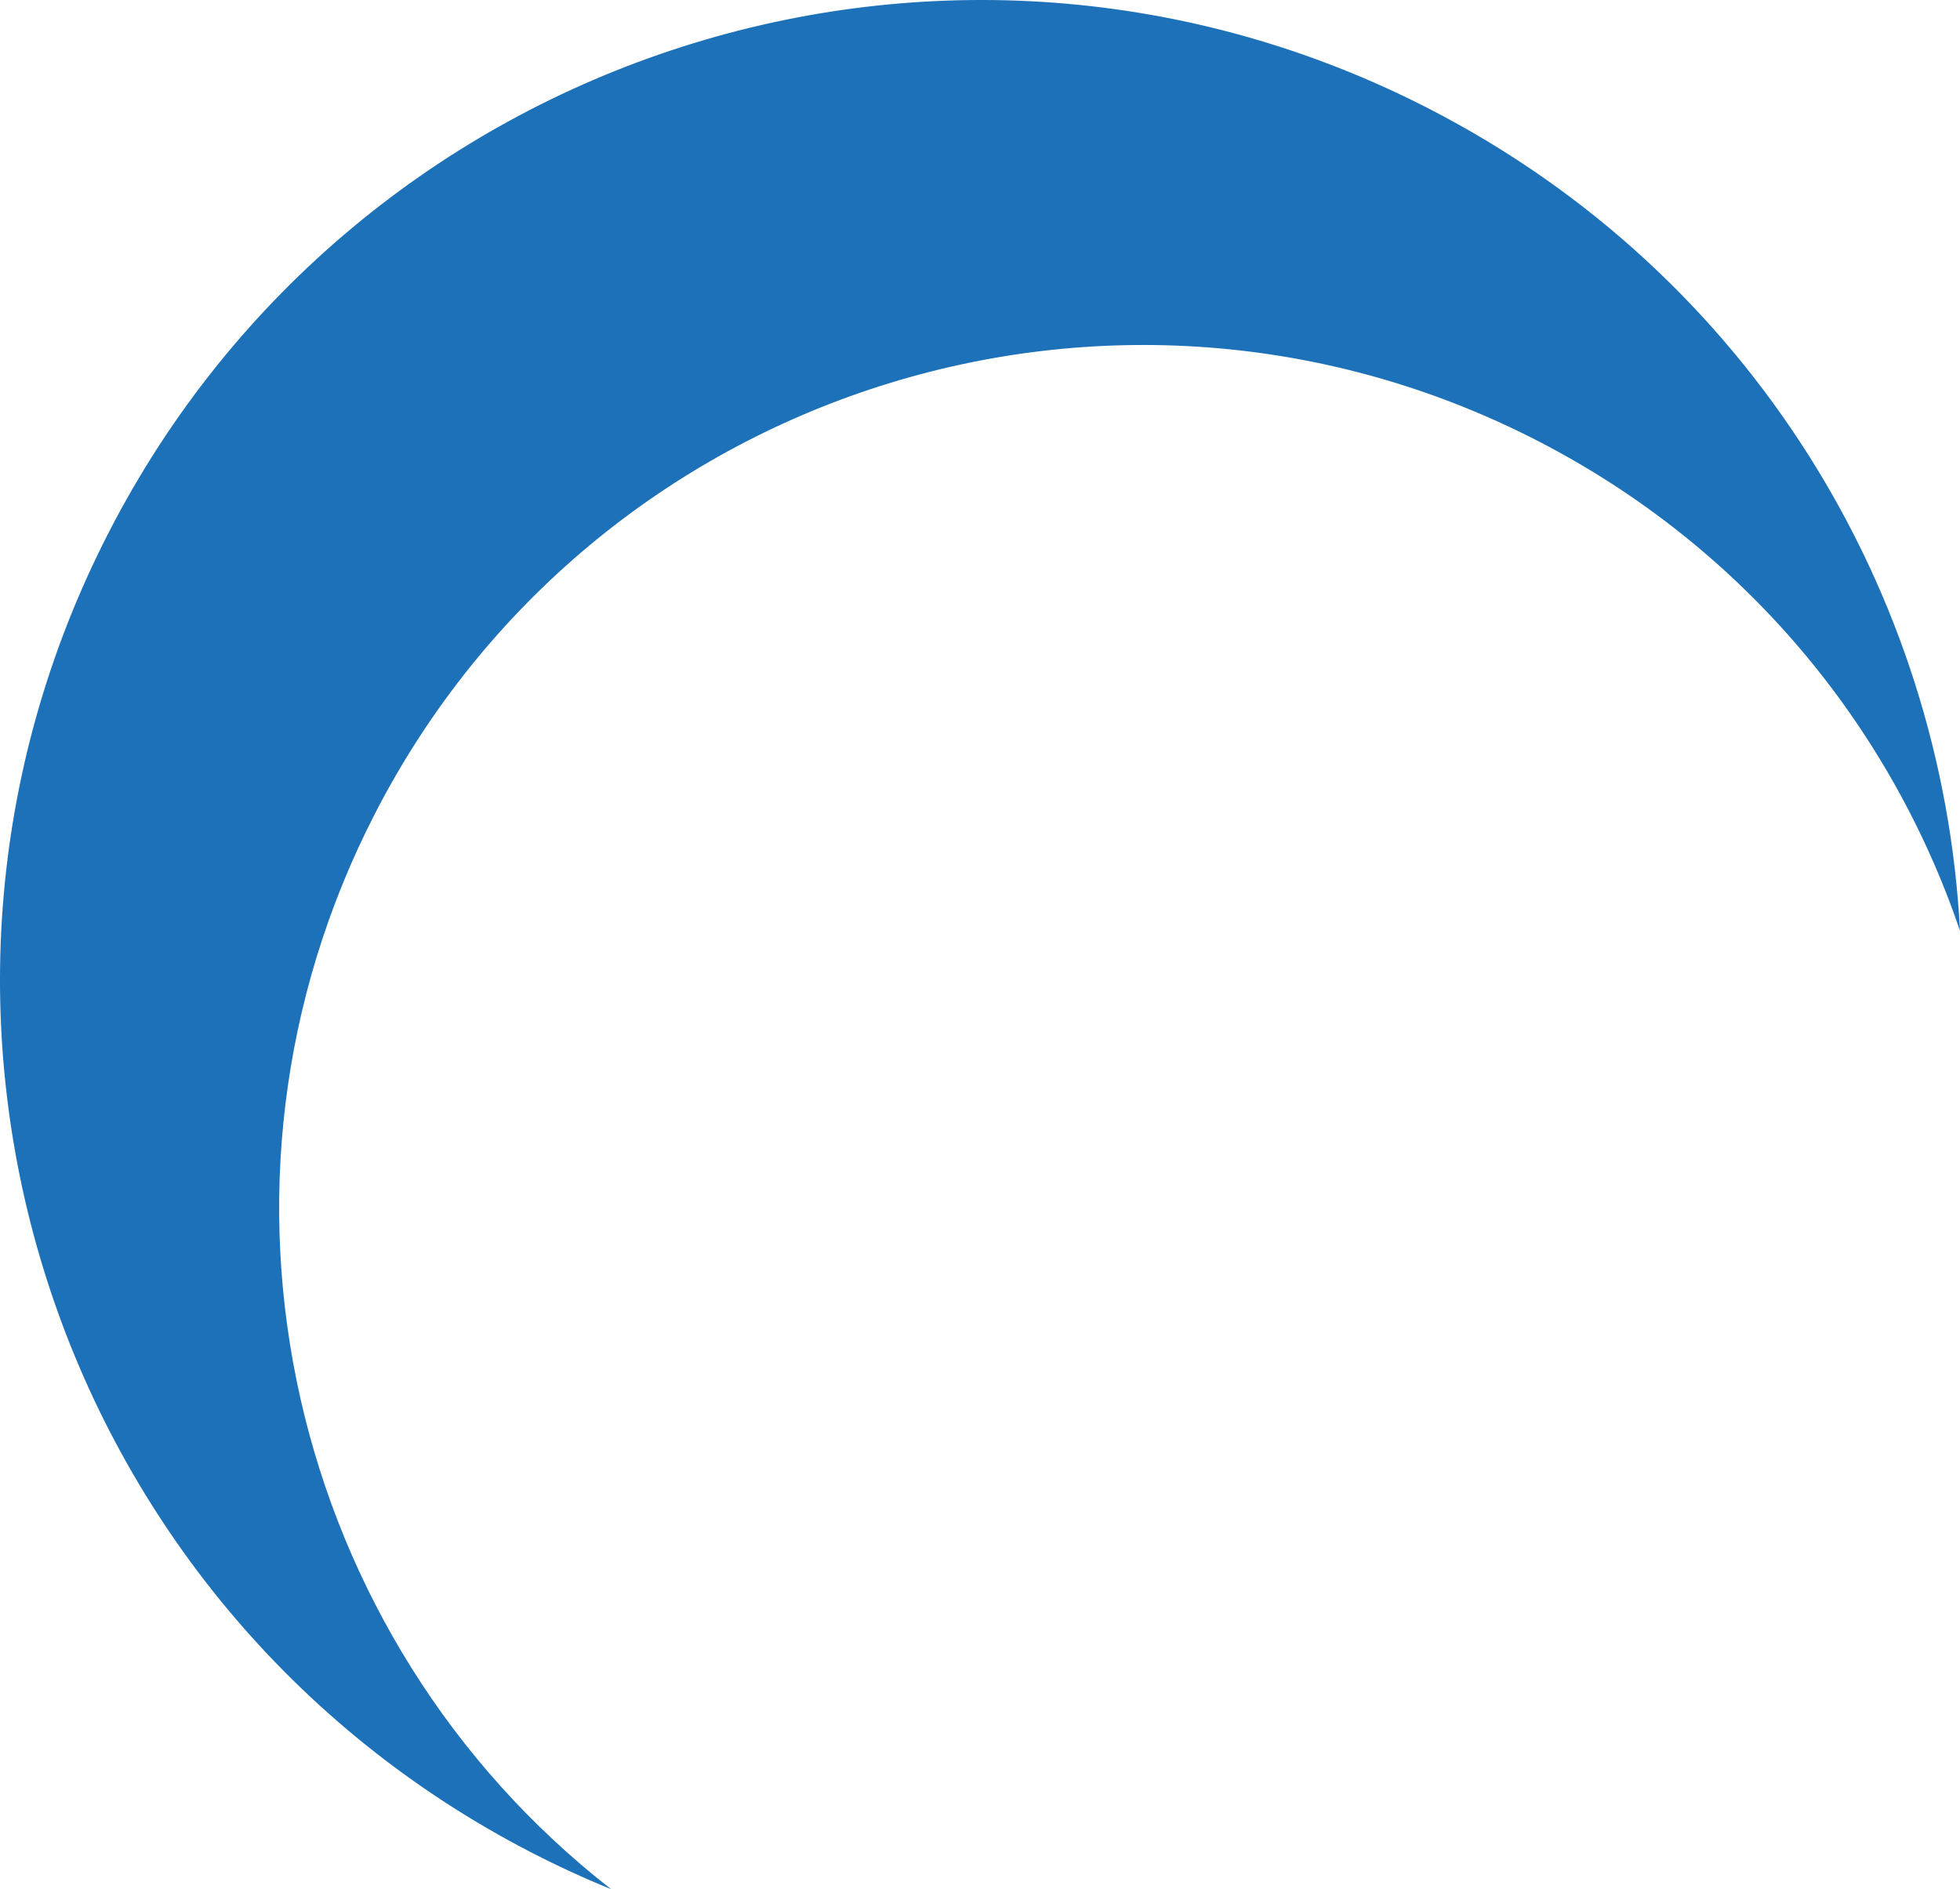<svg id="Blue_Swoosh_Vector" data-name="Blue Swoosh Vector" xmlns="http://www.w3.org/2000/svg" width="1289.042" height="1242.223" viewBox="0 0 1289.042 1242.223">
  <path id="Path_58" data-name="Path 58" d="M1188.626-5.715C872.017-168.78,483.164-44.307,320.1,272.3s-38.592,705.462,278.018,868.526q25.781,13.278,52.162,23.978C439.23,1000.291,368.108,703.956,495.112,457.363c143.58-278.778,485.97-388.378,764.748-244.8,136.149,70.121,231.918,187.671,277.58,322.061C1525.9,312.982,1400.165,103.235,1188.626-5.715" transform="translate(-248.398 77.416)" fill="#1d71b8"/>
</svg>
